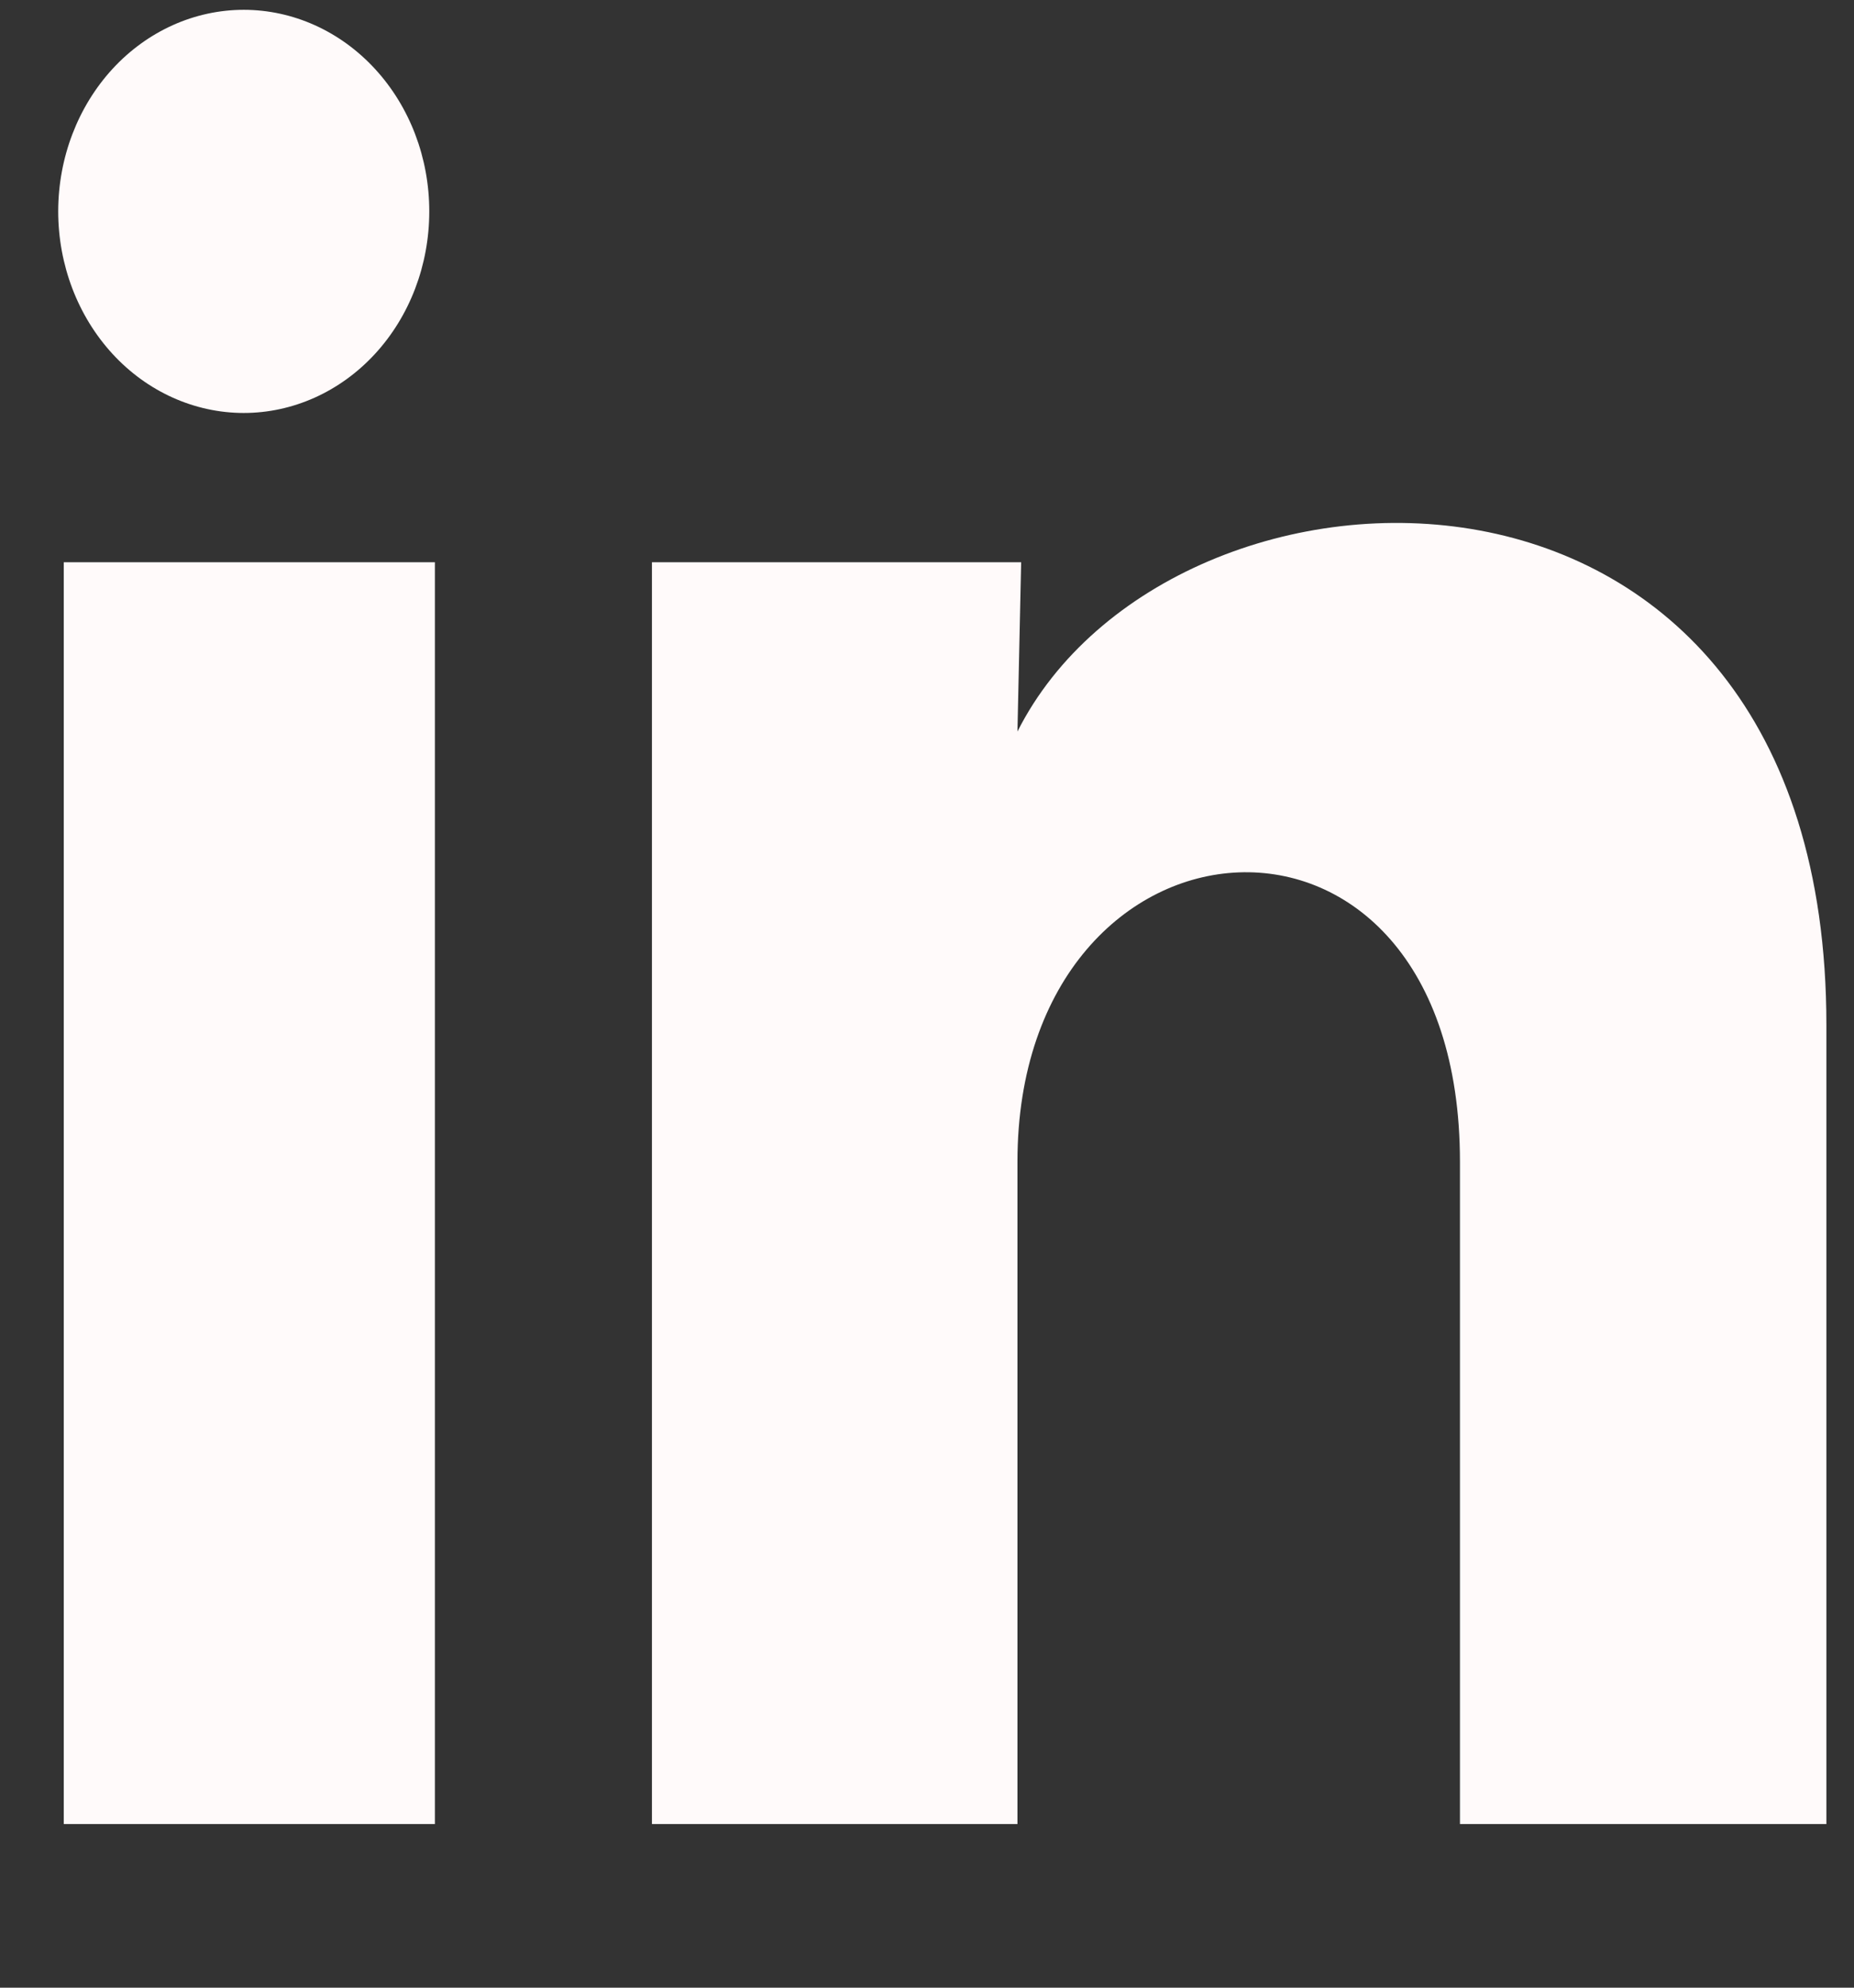 <svg width="28" height="30" viewBox="0 0 28 30" fill="none" xmlns="http://www.w3.org/2000/svg">
<rect x="0" y="0" width="28" height="30" fill="#333333" stroke="none"/>
<g id="LinkedInComp" clip-path="url(#clip0_986_5203)">
<path id="Vector" d="M6.483 3.192C6.483 3.999 6.188 4.773 5.662 5.343C5.136 5.913 4.423 6.233 3.68 6.233C2.937 6.232 2.224 5.912 1.699 5.341C1.174 4.77 0.879 3.996 0.879 3.189C0.88 2.382 1.175 1.609 1.701 1.038C2.227 0.468 2.94 0.148 3.683 0.148C4.426 0.149 5.139 0.47 5.664 1.041C6.189 1.611 6.484 2.385 6.483 3.192ZM6.568 8.486H0.963V27.53H6.568V8.486ZM15.422 8.486H9.846V27.53H15.366V17.536C15.366 11.969 22.049 11.452 22.049 17.536V27.53H27.583V15.467C27.583 6.082 17.692 6.432 15.366 11.041L15.422 8.486Z" fill="#FFFAFA"/>
</g>
<defs>
<clipPath id="clip0_986_5203">
<rect width="26.703" height="29.207" fill="white" transform="translate(0.879 0.148)"/>
</clipPath>
</defs>
</svg>
